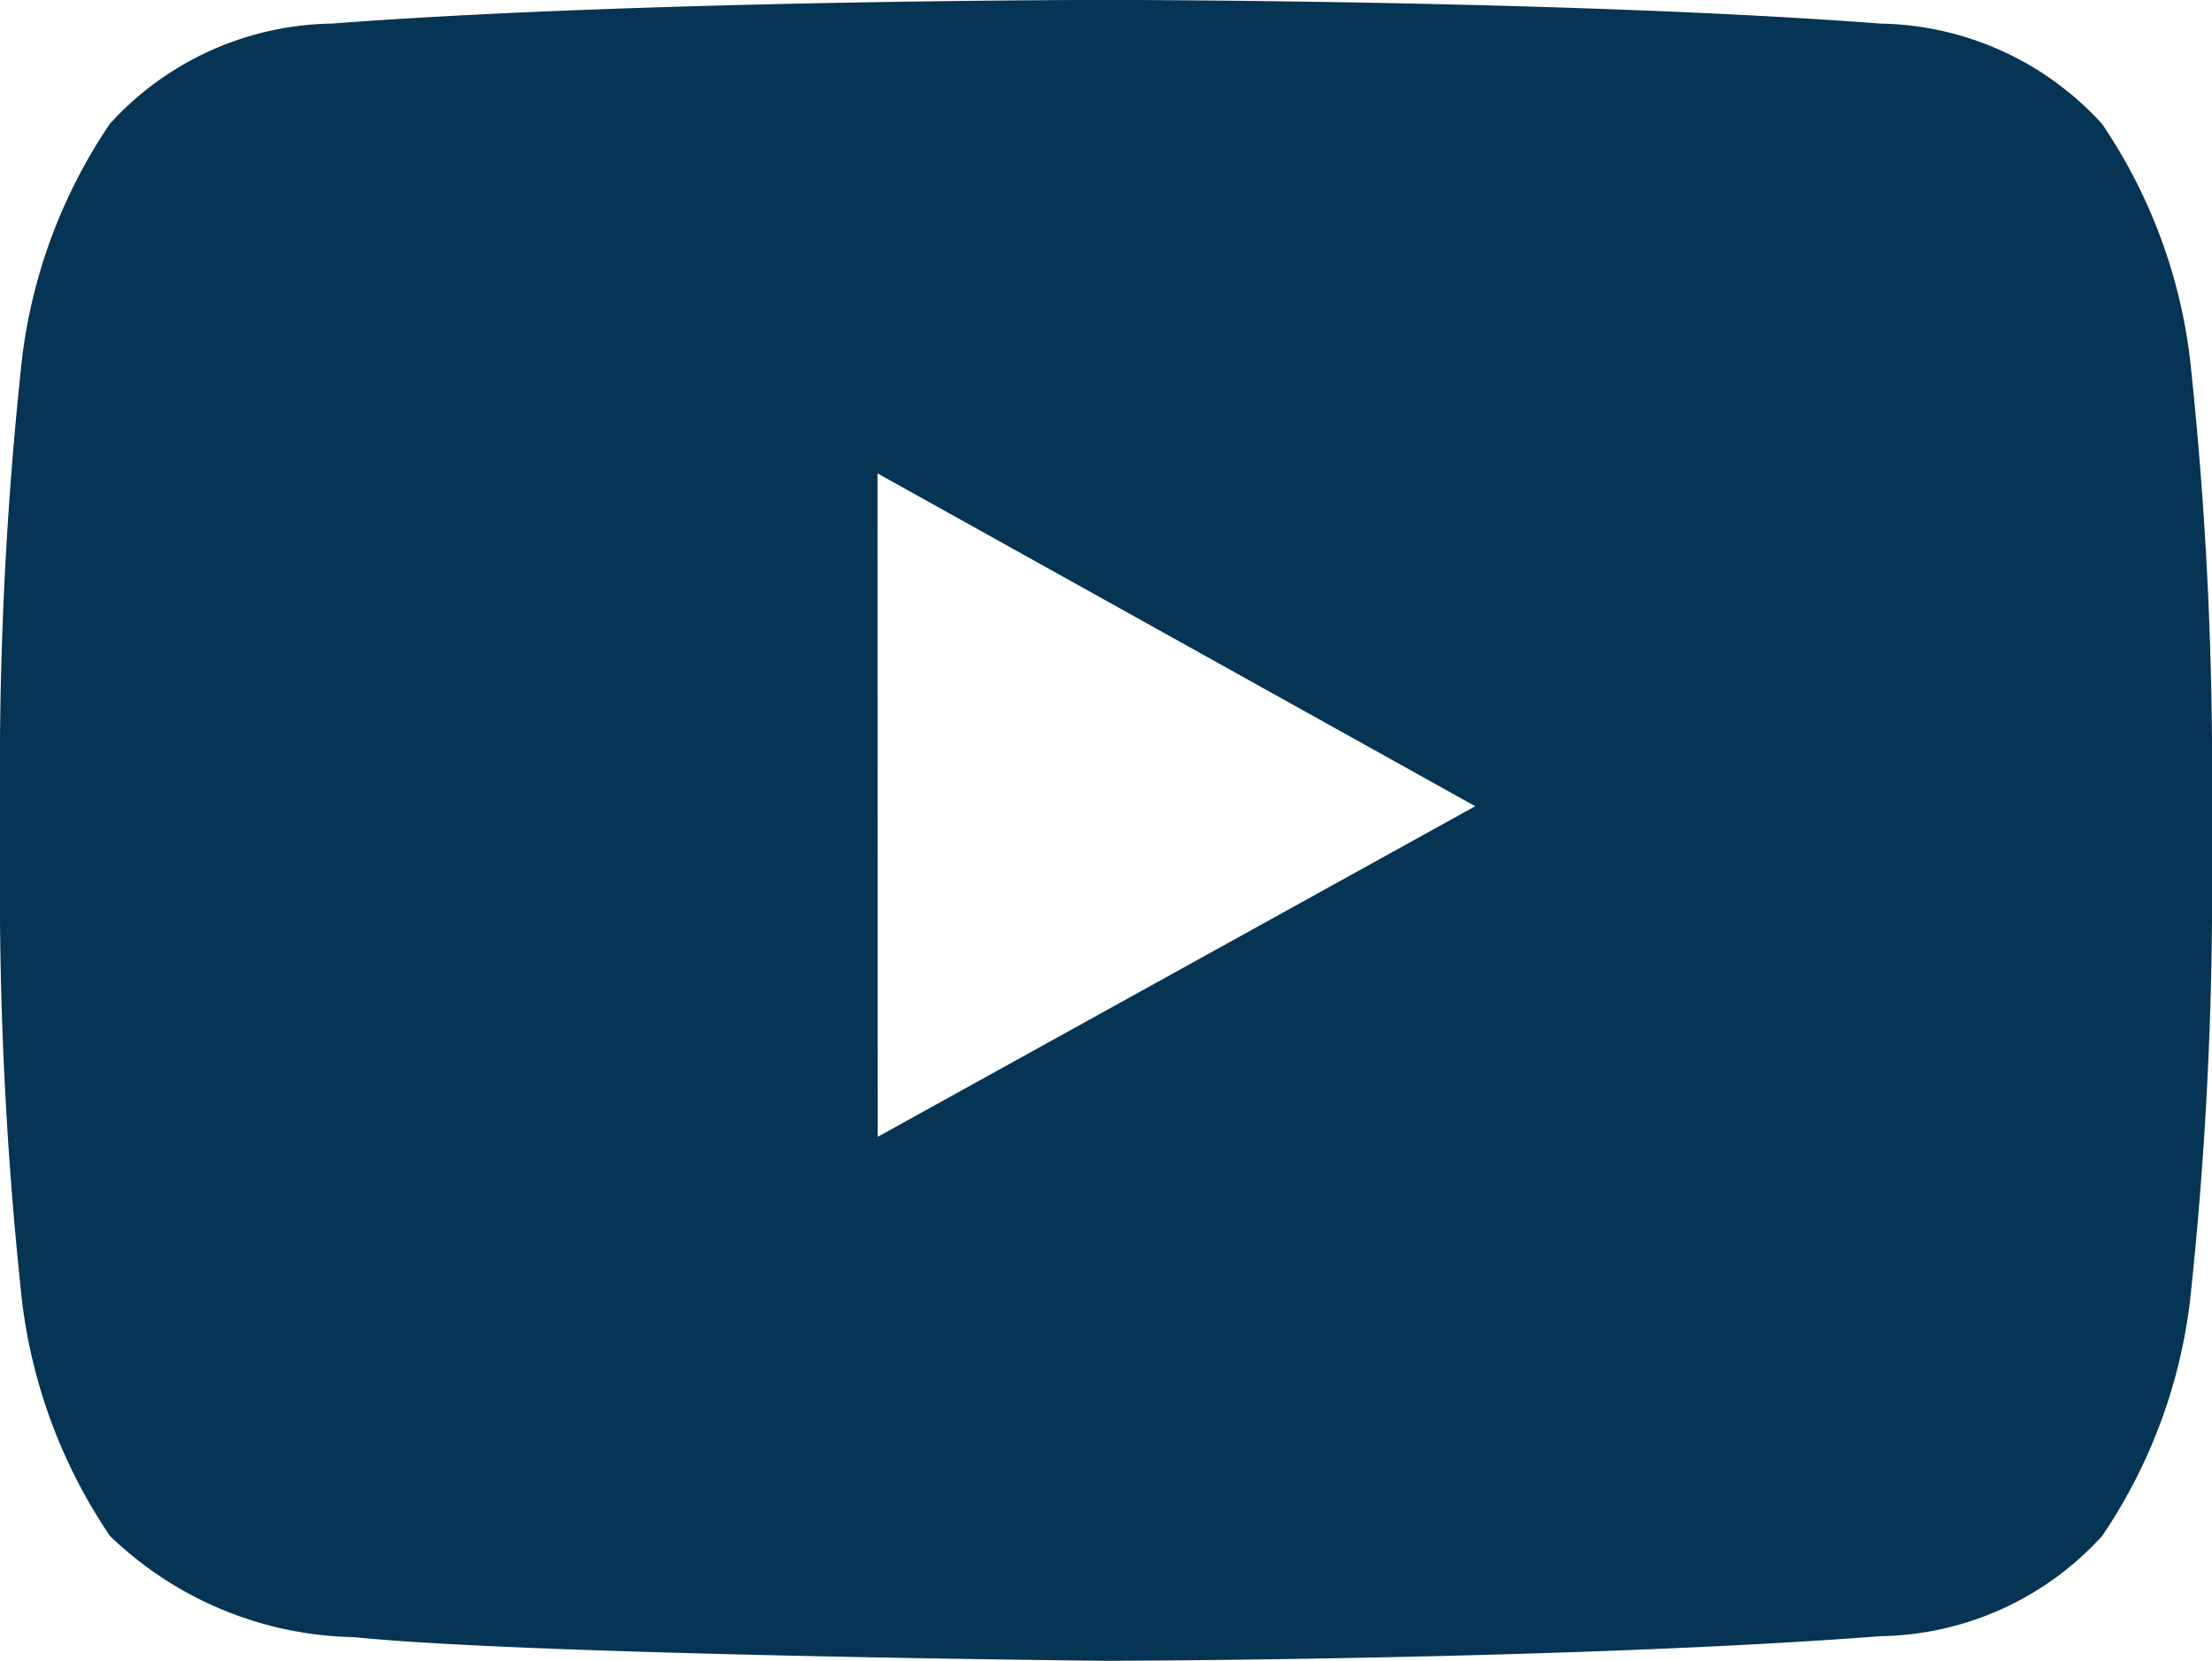 <svg xmlns="http://www.w3.org/2000/svg" width="28.036" height="21.049" viewBox="0 0 28.036 21.049">
  <g id="icon-youtube" transform="translate(0)">
    <g id="Group_343" data-name="Group 343" transform="translate(0 0)">
      <path id="Path_764" data-name="Path 764" d="M34.651,19.484a48.33,48.33,0,0,0-.28-4.843,6.734,6.734,0,0,0-1.114-2.97A3.877,3.877,0,0,0,30.449,10.4c-3.924-.3-9.809-.3-9.809-.3h-.013s-5.885,0-9.808.3a3.878,3.878,0,0,0-2.81,1.268,6.753,6.753,0,0,0-1.114,2.97,48.329,48.329,0,0,0-.28,4.843v2.271a48.378,48.378,0,0,0,.28,4.844,6.752,6.752,0,0,0,1.114,2.97A4.576,4.576,0,0,0,11.1,30.848c2.243.23,9.533.3,9.533.3s5.891-.01,9.815-.312a3.877,3.877,0,0,0,2.809-1.268,6.734,6.734,0,0,0,1.114-2.97,48.379,48.379,0,0,0,.28-4.844ZM17.737,16.1l7.576,4.218-7.574,4.19Z" transform="translate(-6.615 -10.101)" fill="#053454" fill-rule="evenodd"/>
    </g>
  </g>
</svg>
